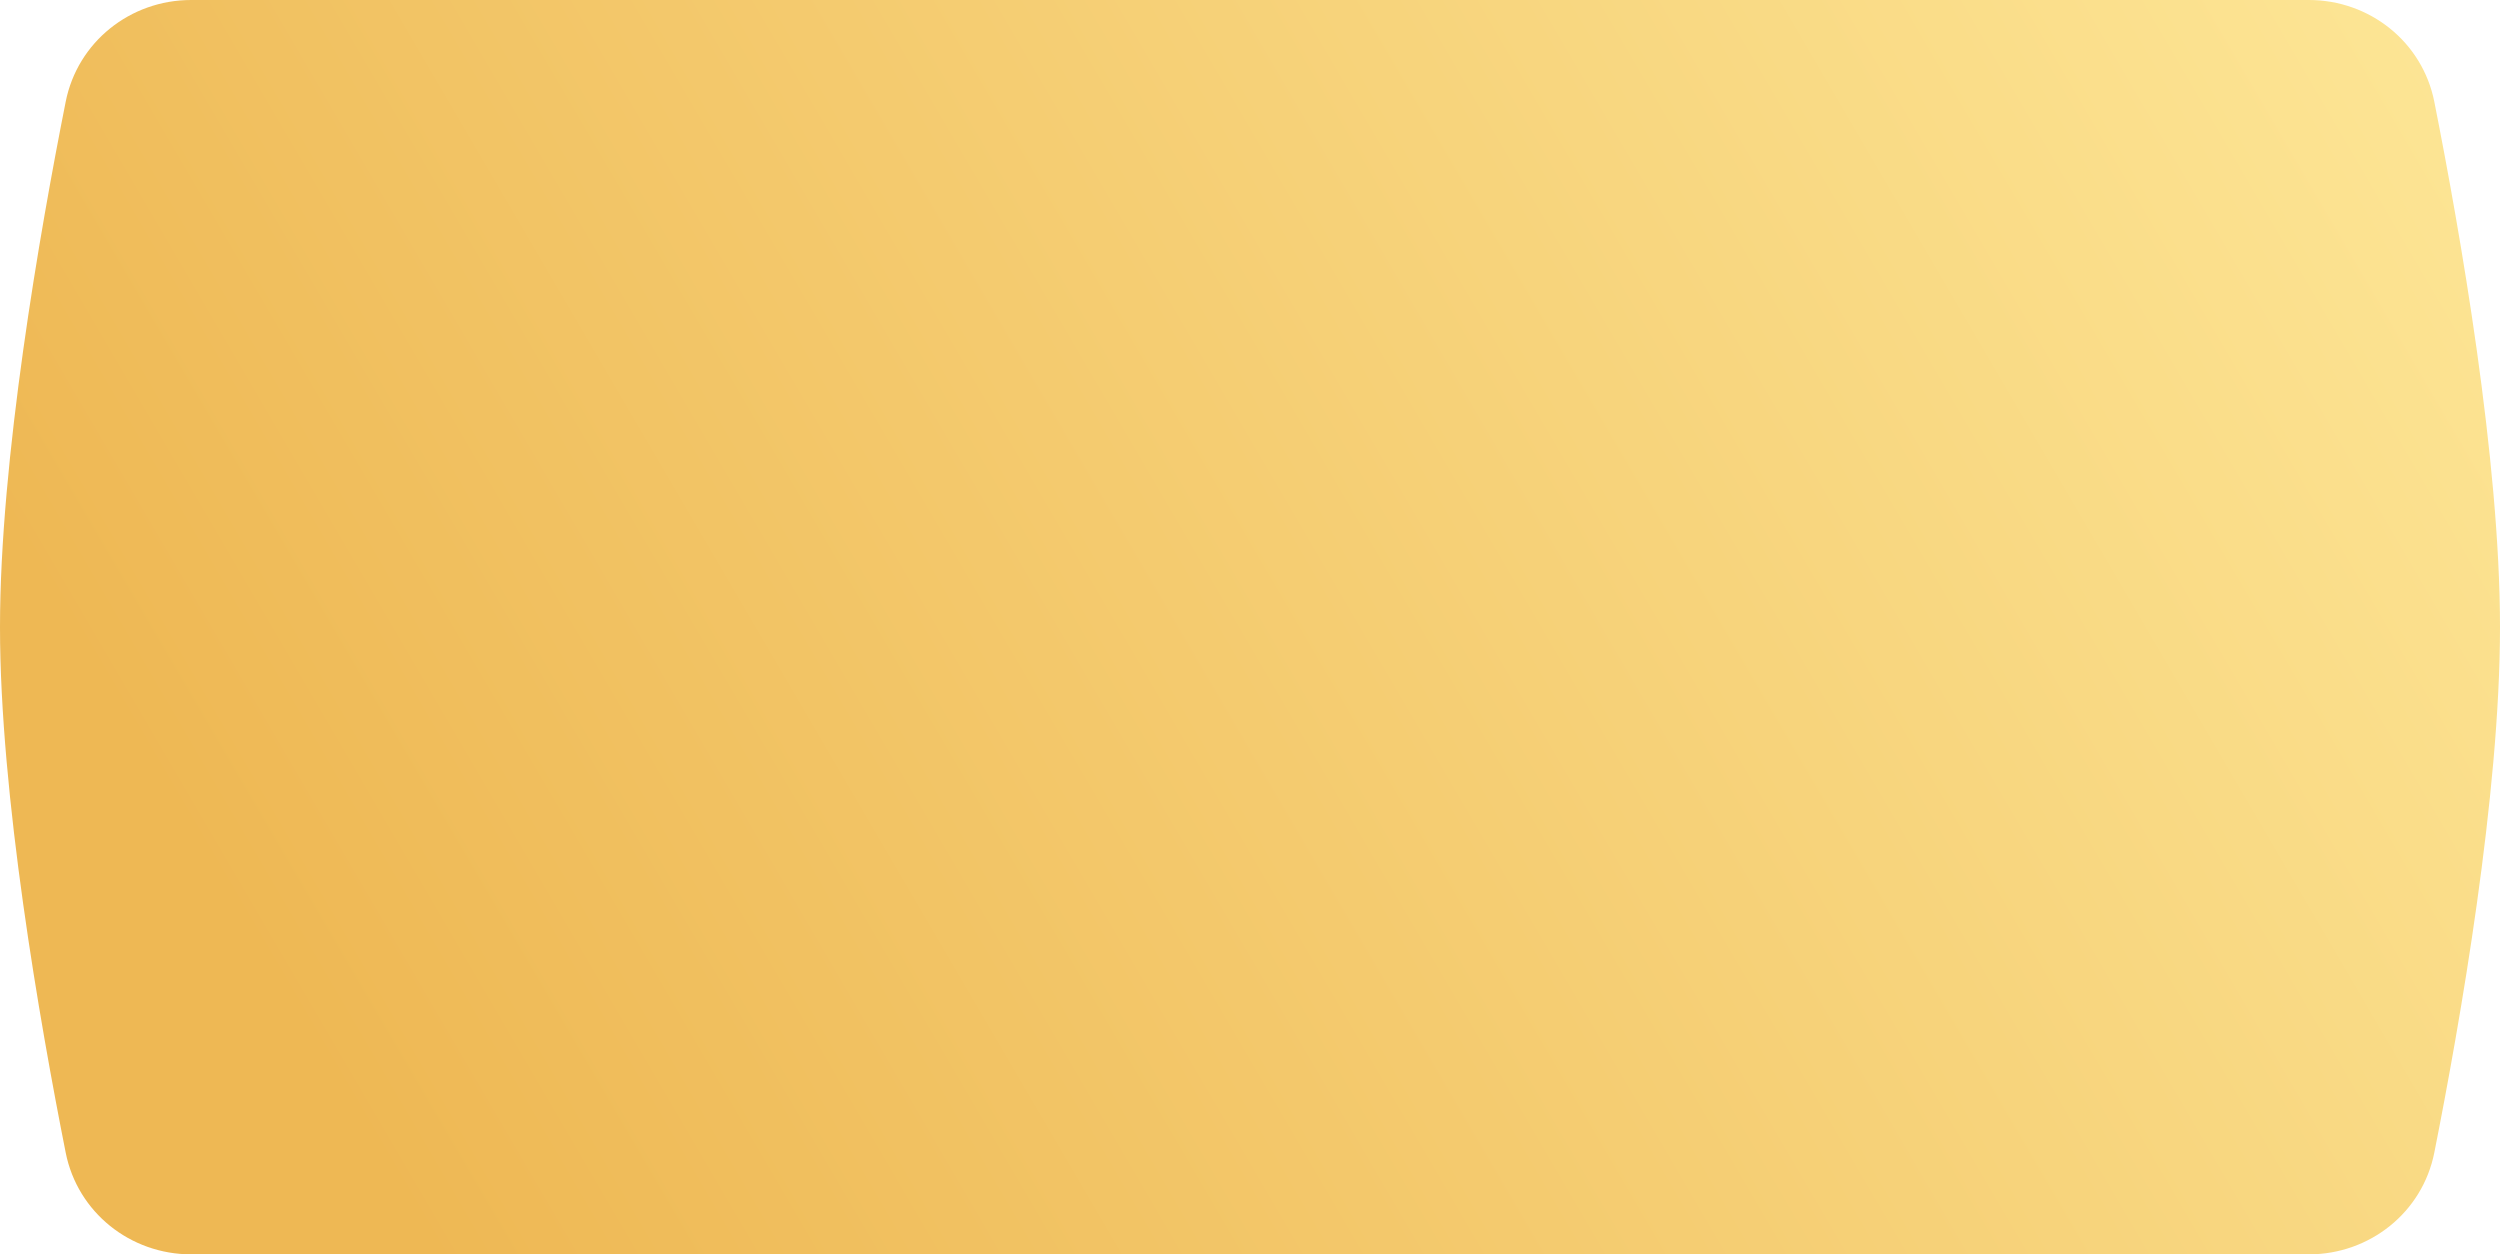<?xml version="1.0" encoding="UTF-8"?> <svg xmlns="http://www.w3.org/2000/svg" width="287" height="144" viewBox="0 0 287 144" fill="none"> <g filter="url(#filter0_i_883_5324)"> <path d="M7.542 11.678C8.903 4.819 14.957 0 21.95 0H265.05C272.043 0 278.097 4.819 279.458 11.678C282.419 26.597 287 52.786 287 72C287 91.214 282.419 117.403 279.458 132.323C278.097 139.181 272.043 144 265.05 144H21.95C14.957 144 8.903 139.181 7.542 132.323C4.581 117.403 0 91.214 0 72C0 52.786 4.581 26.597 7.542 11.678Z" fill="url(#paint0_linear_883_5324)"></path> </g> <defs> <filter id="filter0_i_883_5324" x="0" y="0" width="287" height="144" filterUnits="userSpaceOnUse" color-interpolation-filters="sRGB"> <feFlood flood-opacity="0" result="BackgroundImageFix"></feFlood> <feBlend mode="normal" in="SourceGraphic" in2="BackgroundImageFix" result="shape"></feBlend> <feColorMatrix in="SourceAlpha" type="matrix" values="0 0 0 0 0 0 0 0 0 0 0 0 0 0 0 0 0 0 127 0" result="hardAlpha"></feColorMatrix> <feOffset></feOffset> <feGaussianBlur stdDeviation="10"></feGaussianBlur> <feComposite in2="hardAlpha" operator="arithmetic" k2="-1" k3="1"></feComposite> <feColorMatrix type="matrix" values="0 0 0 0 1 0 0 0 0 1 0 0 0 0 1 0 0 0 0.43 0"></feColorMatrix> <feBlend mode="normal" in2="shape" result="effect1_innerShadow_883_5324"></feBlend> </filter> <linearGradient id="paint0_linear_883_5324" x1="287" y1="5" x2="49" y2="144" gradientUnits="userSpaceOnUse"> <stop stop-color="#FDE696"></stop> <stop offset="1" stop-color="#EEB854"></stop> </linearGradient> </defs> </svg> 